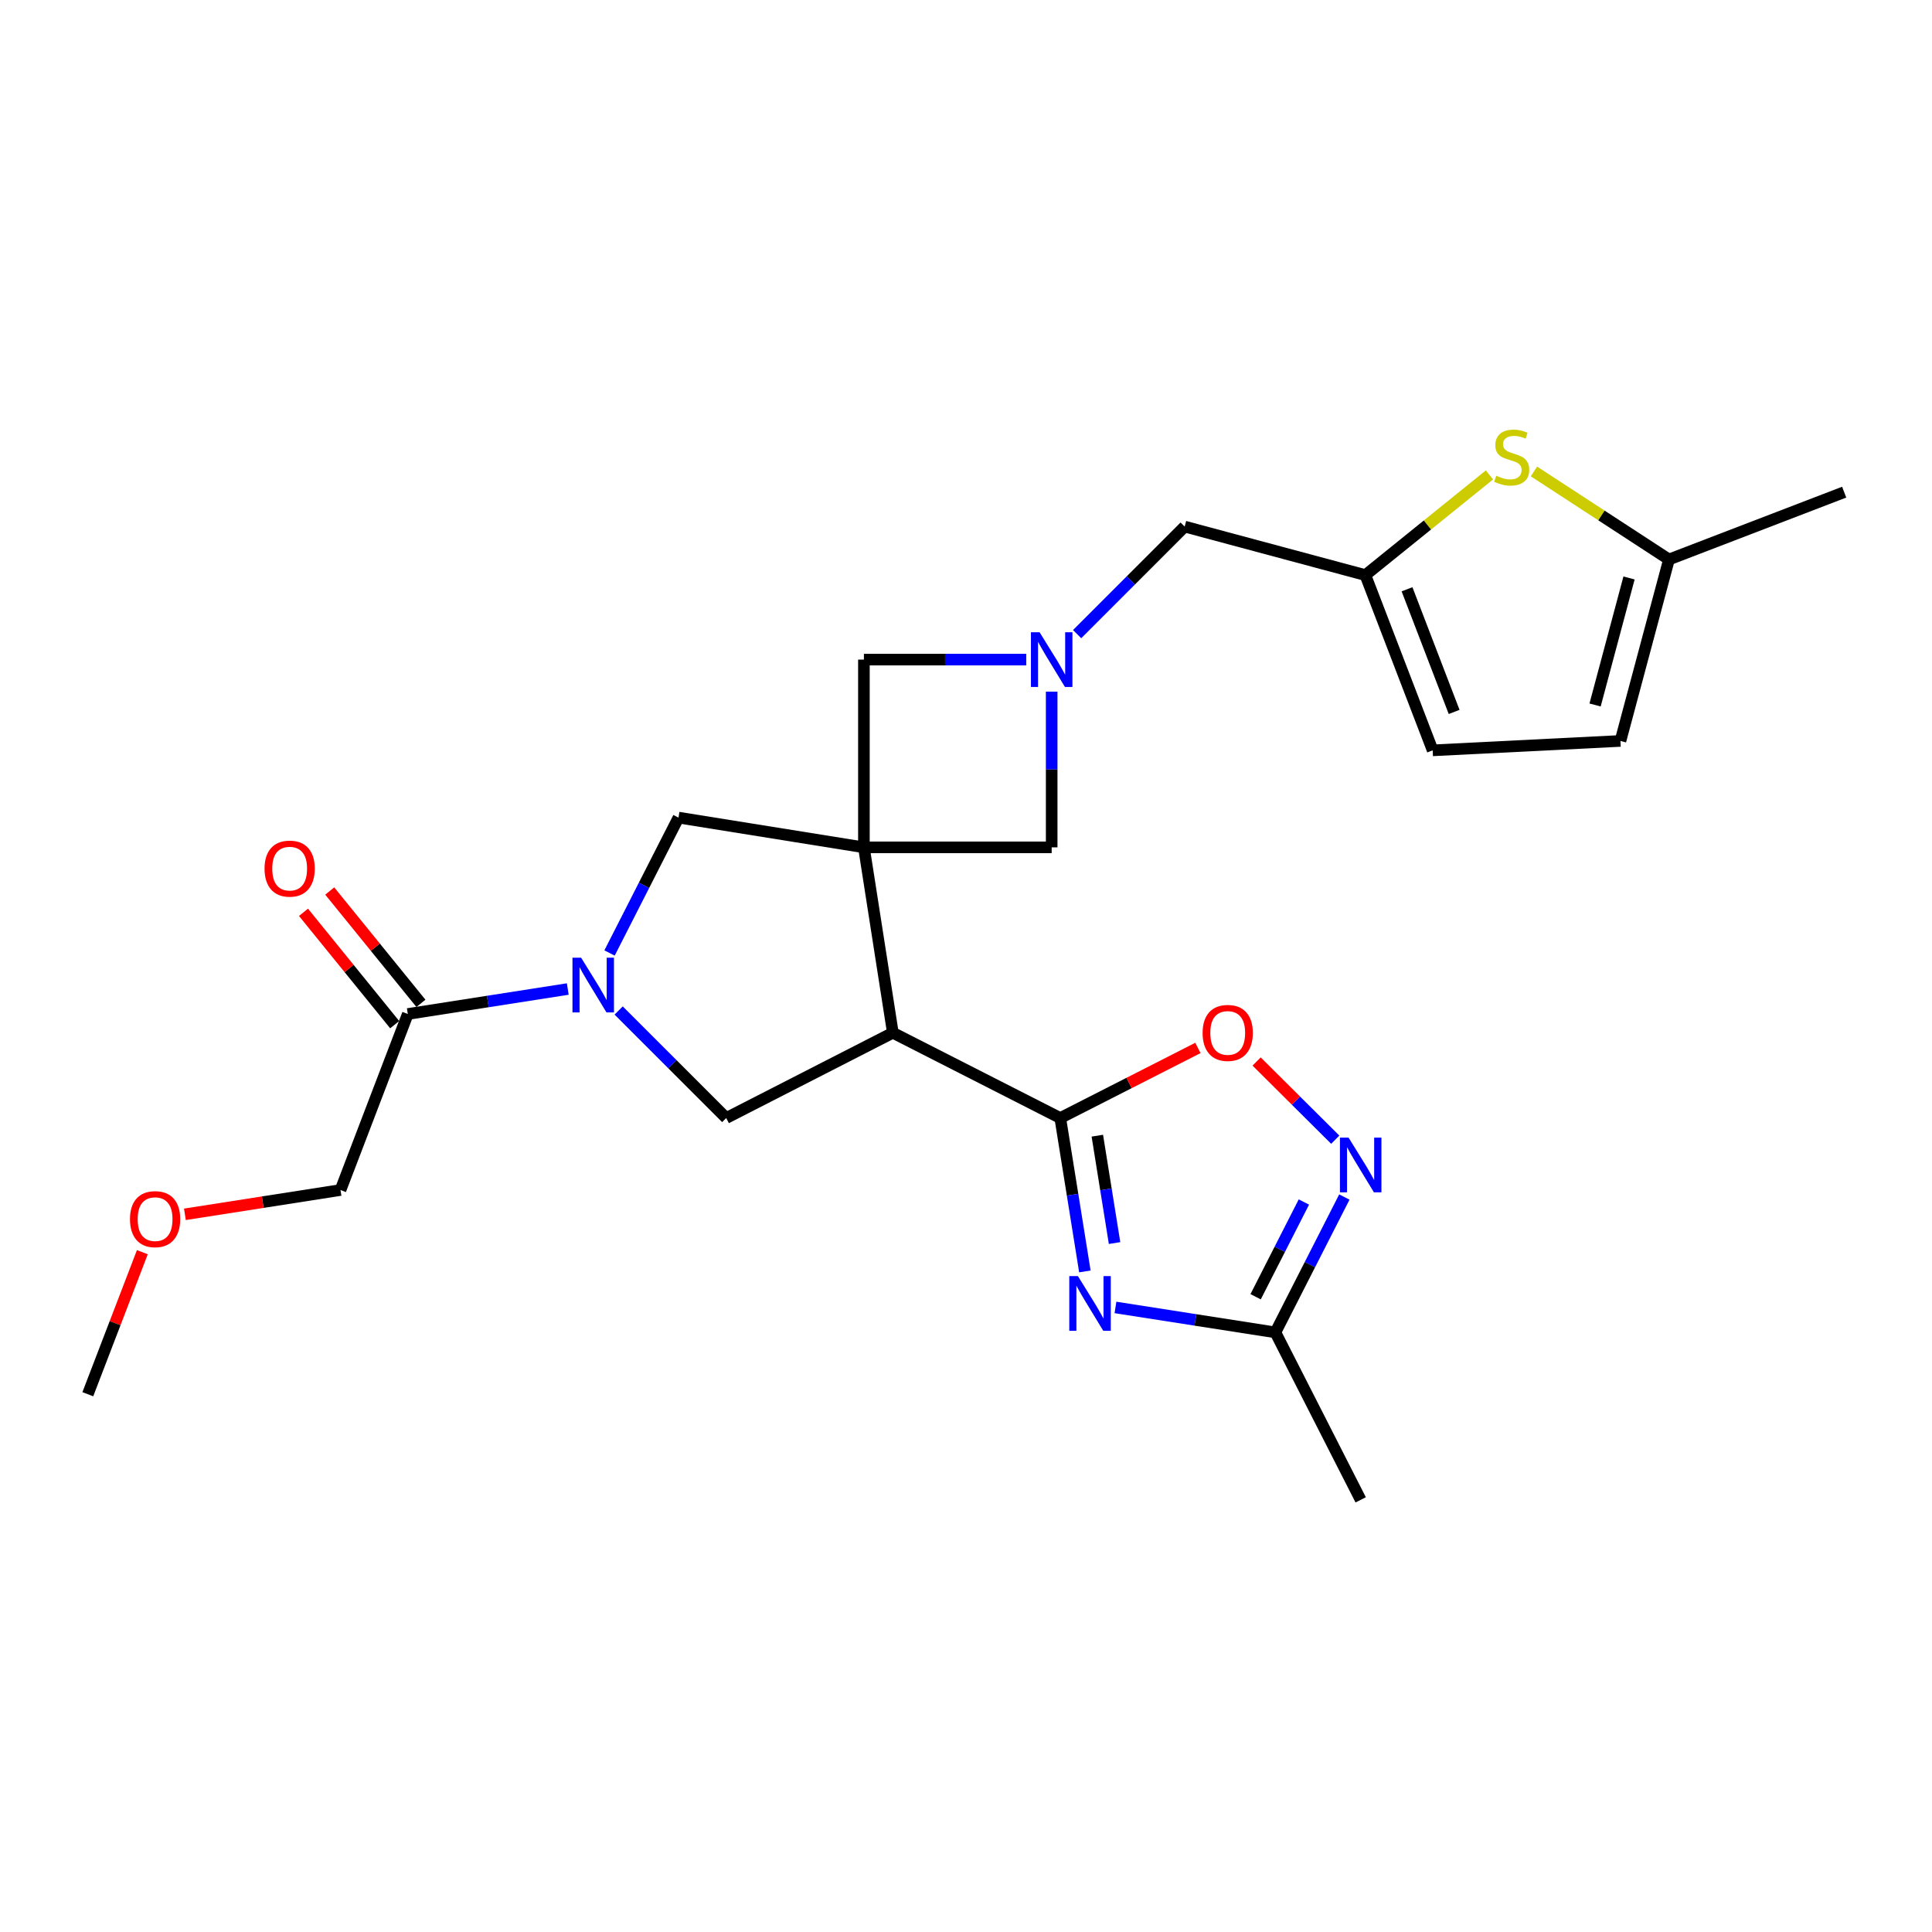 <?xml version='1.0' encoding='iso-8859-1'?>
<svg version='1.1' baseProfile='full'
              xmlns='http://www.w3.org/2000/svg'
                      xmlns:rdkit='http://www.rdkit.org/xml'
                      xmlns:xlink='http://www.w3.org/1999/xlink'
                  xml:space='preserve'
width='1000px' height='1000px' viewBox='0 0 1000 1000'>
<!-- END OF HEADER -->
<rect style='opacity:1.0;fill:#FFFFFF;stroke:none' width='1000' height='1000' x='0' y='0'> </rect>
<path class='bond-0' d='M 447.157,438.588 L 462.134,534.555' style='fill:none;fill-rule:evenodd;stroke:#000000;stroke-width:6px;stroke-linecap:butt;stroke-linejoin:miter;stroke-opacity:1' />
<path class='bond-8' d='M 447.157,438.588 L 351.19,423.193' style='fill:none;fill-rule:evenodd;stroke:#000000;stroke-width:6px;stroke-linecap:butt;stroke-linejoin:miter;stroke-opacity:1' />
<path class='bond-12' d='M 447.157,438.588 L 447.157,341.406' style='fill:none;fill-rule:evenodd;stroke:#000000;stroke-width:6px;stroke-linecap:butt;stroke-linejoin:miter;stroke-opacity:1' />
<path class='bond-13' d='M 447.157,438.588 L 544.349,438.588' style='fill:none;fill-rule:evenodd;stroke:#000000;stroke-width:6px;stroke-linecap:butt;stroke-linejoin:miter;stroke-opacity:1' />
<path class='bond-1' d='M 462.134,534.555 L 548.79,578.69' style='fill:none;fill-rule:evenodd;stroke:#000000;stroke-width:6px;stroke-linecap:butt;stroke-linejoin:miter;stroke-opacity:1' />
<path class='bond-5' d='M 462.134,534.555 L 375.896,578.69' style='fill:none;fill-rule:evenodd;stroke:#000000;stroke-width:6px;stroke-linecap:butt;stroke-linejoin:miter;stroke-opacity:1' />
<path class='bond-2' d='M 548.79,578.69 L 555.161,618.388' style='fill:none;fill-rule:evenodd;stroke:#000000;stroke-width:6px;stroke-linecap:butt;stroke-linejoin:miter;stroke-opacity:1' />
<path class='bond-2' d='M 555.161,618.388 L 561.532,658.086' style='fill:none;fill-rule:evenodd;stroke:#0000FF;stroke-width:6px;stroke-linecap:butt;stroke-linejoin:miter;stroke-opacity:1' />
<path class='bond-2' d='M 567.975,587.827 L 572.435,615.616' style='fill:none;fill-rule:evenodd;stroke:#000000;stroke-width:6px;stroke-linecap:butt;stroke-linejoin:miter;stroke-opacity:1' />
<path class='bond-2' d='M 572.435,615.616 L 576.895,643.404' style='fill:none;fill-rule:evenodd;stroke:#0000FF;stroke-width:6px;stroke-linecap:butt;stroke-linejoin:miter;stroke-opacity:1' />
<path class='bond-7' d='M 548.79,578.69 L 584.412,560.551' style='fill:none;fill-rule:evenodd;stroke:#000000;stroke-width:6px;stroke-linecap:butt;stroke-linejoin:miter;stroke-opacity:1' />
<path class='bond-7' d='M 584.412,560.551 L 620.034,542.413' style='fill:none;fill-rule:evenodd;stroke:#FF0000;stroke-width:6px;stroke-linecap:butt;stroke-linejoin:miter;stroke-opacity:1' />
<path class='bond-9' d='M 577.363,676.73 L 618.753,683.187' style='fill:none;fill-rule:evenodd;stroke:#0000FF;stroke-width:6px;stroke-linecap:butt;stroke-linejoin:miter;stroke-opacity:1' />
<path class='bond-9' d='M 618.753,683.187 L 660.143,689.644' style='fill:none;fill-rule:evenodd;stroke:#000000;stroke-width:6px;stroke-linecap:butt;stroke-linejoin:miter;stroke-opacity:1' />
<path class='bond-3' d='M 315.497,493.267 L 333.343,458.23' style='fill:none;fill-rule:evenodd;stroke:#0000FF;stroke-width:6px;stroke-linecap:butt;stroke-linejoin:miter;stroke-opacity:1' />
<path class='bond-3' d='M 333.343,458.23 L 351.19,423.193' style='fill:none;fill-rule:evenodd;stroke:#000000;stroke-width:6px;stroke-linecap:butt;stroke-linejoin:miter;stroke-opacity:1' />
<path class='bond-11' d='M 293.877,511.915 L 252.478,518.38' style='fill:none;fill-rule:evenodd;stroke:#0000FF;stroke-width:6px;stroke-linecap:butt;stroke-linejoin:miter;stroke-opacity:1' />
<path class='bond-11' d='M 252.478,518.38 L 211.079,524.846' style='fill:none;fill-rule:evenodd;stroke:#000000;stroke-width:6px;stroke-linecap:butt;stroke-linejoin:miter;stroke-opacity:1' />
<path class='bond-26' d='M 320.219,523.029 L 348.058,550.859' style='fill:none;fill-rule:evenodd;stroke:#0000FF;stroke-width:6px;stroke-linecap:butt;stroke-linejoin:miter;stroke-opacity:1' />
<path class='bond-26' d='M 348.058,550.859 L 375.896,578.69' style='fill:none;fill-rule:evenodd;stroke:#000000;stroke-width:6px;stroke-linecap:butt;stroke-linejoin:miter;stroke-opacity:1' />
<path class='bond-4' d='M 544.349,357.996 L 544.349,398.292' style='fill:none;fill-rule:evenodd;stroke:#0000FF;stroke-width:6px;stroke-linecap:butt;stroke-linejoin:miter;stroke-opacity:1' />
<path class='bond-4' d='M 544.349,398.292 L 544.349,438.588' style='fill:none;fill-rule:evenodd;stroke:#000000;stroke-width:6px;stroke-linecap:butt;stroke-linejoin:miter;stroke-opacity:1' />
<path class='bond-18' d='M 557.522,328.229 L 585.351,300.392' style='fill:none;fill-rule:evenodd;stroke:#0000FF;stroke-width:6px;stroke-linecap:butt;stroke-linejoin:miter;stroke-opacity:1' />
<path class='bond-18' d='M 585.351,300.392 L 613.18,272.556' style='fill:none;fill-rule:evenodd;stroke:#000000;stroke-width:6px;stroke-linecap:butt;stroke-linejoin:miter;stroke-opacity:1' />
<path class='bond-25' d='M 531.179,341.406 L 489.168,341.406' style='fill:none;fill-rule:evenodd;stroke:#0000FF;stroke-width:6px;stroke-linecap:butt;stroke-linejoin:miter;stroke-opacity:1' />
<path class='bond-25' d='M 489.168,341.406 L 447.157,341.406' style='fill:none;fill-rule:evenodd;stroke:#000000;stroke-width:6px;stroke-linecap:butt;stroke-linejoin:miter;stroke-opacity:1' />
<path class='bond-6' d='M 691.12,589.903 L 670.774,569.669' style='fill:none;fill-rule:evenodd;stroke:#0000FF;stroke-width:6px;stroke-linecap:butt;stroke-linejoin:miter;stroke-opacity:1' />
<path class='bond-6' d='M 670.774,569.669 L 650.428,549.435' style='fill:none;fill-rule:evenodd;stroke:#FF0000;stroke-width:6px;stroke-linecap:butt;stroke-linejoin:miter;stroke-opacity:1' />
<path class='bond-27' d='M 695.834,619.589 L 677.988,654.616' style='fill:none;fill-rule:evenodd;stroke:#0000FF;stroke-width:6px;stroke-linecap:butt;stroke-linejoin:miter;stroke-opacity:1' />
<path class='bond-27' d='M 677.988,654.616 L 660.143,689.644' style='fill:none;fill-rule:evenodd;stroke:#000000;stroke-width:6px;stroke-linecap:butt;stroke-linejoin:miter;stroke-opacity:1' />
<path class='bond-27' d='M 674.892,622.155 L 662.4,646.674' style='fill:none;fill-rule:evenodd;stroke:#0000FF;stroke-width:6px;stroke-linecap:butt;stroke-linejoin:miter;stroke-opacity:1' />
<path class='bond-27' d='M 662.4,646.674 L 649.908,671.194' style='fill:none;fill-rule:evenodd;stroke:#000000;stroke-width:6px;stroke-linecap:butt;stroke-linejoin:miter;stroke-opacity:1' />
<path class='bond-21' d='M 660.143,689.644 L 704.287,776.319' style='fill:none;fill-rule:evenodd;stroke:#000000;stroke-width:6px;stroke-linecap:butt;stroke-linejoin:miter;stroke-opacity:1' />
<path class='bond-10' d='M 770.944,245.813 L 738.831,271.742' style='fill:none;fill-rule:evenodd;stroke:#CCCC00;stroke-width:6px;stroke-linecap:butt;stroke-linejoin:miter;stroke-opacity:1' />
<path class='bond-10' d='M 738.831,271.742 L 706.717,297.67' style='fill:none;fill-rule:evenodd;stroke:#000000;stroke-width:6px;stroke-linecap:butt;stroke-linejoin:miter;stroke-opacity:1' />
<path class='bond-15' d='M 793.967,244.021 L 828.912,266.802' style='fill:none;fill-rule:evenodd;stroke:#CCCC00;stroke-width:6px;stroke-linecap:butt;stroke-linejoin:miter;stroke-opacity:1' />
<path class='bond-15' d='M 828.912,266.802 L 863.856,289.584' style='fill:none;fill-rule:evenodd;stroke:#000000;stroke-width:6px;stroke-linecap:butt;stroke-linejoin:miter;stroke-opacity:1' />
<path class='bond-19' d='M 217.87,519.333 L 194.269,490.259' style='fill:none;fill-rule:evenodd;stroke:#000000;stroke-width:6px;stroke-linecap:butt;stroke-linejoin:miter;stroke-opacity:1' />
<path class='bond-19' d='M 194.269,490.259 L 170.668,461.185' style='fill:none;fill-rule:evenodd;stroke:#FF0000;stroke-width:6px;stroke-linecap:butt;stroke-linejoin:miter;stroke-opacity:1' />
<path class='bond-19' d='M 204.287,530.359 L 180.686,501.285' style='fill:none;fill-rule:evenodd;stroke:#000000;stroke-width:6px;stroke-linecap:butt;stroke-linejoin:miter;stroke-opacity:1' />
<path class='bond-19' d='M 180.686,501.285 L 157.085,472.211' style='fill:none;fill-rule:evenodd;stroke:#FF0000;stroke-width:6px;stroke-linecap:butt;stroke-linejoin:miter;stroke-opacity:1' />
<path class='bond-20' d='M 211.079,524.846 L 176.245,615.953' style='fill:none;fill-rule:evenodd;stroke:#000000;stroke-width:6px;stroke-linecap:butt;stroke-linejoin:miter;stroke-opacity:1' />
<path class='bond-14' d='M 706.717,297.67 L 613.18,272.556' style='fill:none;fill-rule:evenodd;stroke:#000000;stroke-width:6px;stroke-linecap:butt;stroke-linejoin:miter;stroke-opacity:1' />
<path class='bond-16' d='M 706.717,297.67 L 741.55,388.379' style='fill:none;fill-rule:evenodd;stroke:#000000;stroke-width:6px;stroke-linecap:butt;stroke-linejoin:miter;stroke-opacity:1' />
<path class='bond-16' d='M 728.273,305.005 L 752.657,368.501' style='fill:none;fill-rule:evenodd;stroke:#000000;stroke-width:6px;stroke-linecap:butt;stroke-linejoin:miter;stroke-opacity:1' />
<path class='bond-23' d='M 863.856,289.584 L 954.545,254.741' style='fill:none;fill-rule:evenodd;stroke:#000000;stroke-width:6px;stroke-linecap:butt;stroke-linejoin:miter;stroke-opacity:1' />
<path class='bond-28' d='M 863.856,289.584 L 838.742,383.51' style='fill:none;fill-rule:evenodd;stroke:#000000;stroke-width:6px;stroke-linecap:butt;stroke-linejoin:miter;stroke-opacity:1' />
<path class='bond-28' d='M 843.188,299.154 L 825.608,364.902' style='fill:none;fill-rule:evenodd;stroke:#000000;stroke-width:6px;stroke-linecap:butt;stroke-linejoin:miter;stroke-opacity:1' />
<path class='bond-17' d='M 741.55,388.379 L 838.742,383.51' style='fill:none;fill-rule:evenodd;stroke:#000000;stroke-width:6px;stroke-linecap:butt;stroke-linejoin:miter;stroke-opacity:1' />
<path class='bond-22' d='M 176.245,615.953 L 135.976,622.242' style='fill:none;fill-rule:evenodd;stroke:#000000;stroke-width:6px;stroke-linecap:butt;stroke-linejoin:miter;stroke-opacity:1' />
<path class='bond-22' d='M 135.976,622.242 L 95.707,628.531' style='fill:none;fill-rule:evenodd;stroke:#FF0000;stroke-width:6px;stroke-linecap:butt;stroke-linejoin:miter;stroke-opacity:1' />
<path class='bond-24' d='M 73.679,648.129 L 59.567,684.889' style='fill:none;fill-rule:evenodd;stroke:#FF0000;stroke-width:6px;stroke-linecap:butt;stroke-linejoin:miter;stroke-opacity:1' />
<path class='bond-24' d='M 59.567,684.889 L 45.455,721.649' style='fill:none;fill-rule:evenodd;stroke:#000000;stroke-width:6px;stroke-linecap:butt;stroke-linejoin:miter;stroke-opacity:1' />
<path  class='atom-3' d='M 557.935 660.516
L 567.215 675.516
Q 568.135 676.996, 569.615 679.676
Q 571.095 682.356, 571.175 682.516
L 571.175 660.516
L 574.935 660.516
L 574.935 688.836
L 571.055 688.836
L 561.095 672.436
Q 559.935 670.516, 558.695 668.316
Q 557.495 666.116, 557.135 665.436
L 557.135 688.836
L 553.455 688.836
L 553.455 660.516
L 557.935 660.516
' fill='#0000FF'/>
<path  class='atom-4' d='M 300.786 495.699
L 310.066 510.699
Q 310.986 512.179, 312.466 514.859
Q 313.946 517.539, 314.026 517.699
L 314.026 495.699
L 317.786 495.699
L 317.786 524.019
L 313.906 524.019
L 303.946 507.619
Q 302.786 505.699, 301.546 503.499
Q 300.346 501.299, 299.986 500.619
L 299.986 524.019
L 296.306 524.019
L 296.306 495.699
L 300.786 495.699
' fill='#0000FF'/>
<path  class='atom-5' d='M 538.089 327.246
L 547.369 342.246
Q 548.289 343.726, 549.769 346.406
Q 551.249 349.086, 551.329 349.246
L 551.329 327.246
L 555.089 327.246
L 555.089 355.566
L 551.209 355.566
L 541.249 339.166
Q 540.089 337.246, 538.849 335.046
Q 537.649 332.846, 537.289 332.166
L 537.289 355.566
L 533.609 355.566
L 533.609 327.246
L 538.089 327.246
' fill='#0000FF'/>
<path  class='atom-7' d='M 698.027 588.837
L 707.307 603.837
Q 708.227 605.317, 709.707 607.997
Q 711.187 610.677, 711.267 610.837
L 711.267 588.837
L 715.027 588.837
L 715.027 617.157
L 711.147 617.157
L 701.187 600.757
Q 700.027 598.837, 698.787 596.637
Q 697.587 594.437, 697.227 593.757
L 697.227 617.157
L 693.547 617.157
L 693.547 588.837
L 698.027 588.837
' fill='#0000FF'/>
<path  class='atom-8' d='M 622.466 534.635
Q 622.466 527.835, 625.826 524.035
Q 629.186 520.235, 635.466 520.235
Q 641.746 520.235, 645.106 524.035
Q 648.466 527.835, 648.466 534.635
Q 648.466 541.515, 645.066 545.435
Q 641.666 549.315, 635.466 549.315
Q 629.226 549.315, 625.826 545.435
Q 622.466 541.555, 622.466 534.635
M 635.466 546.115
Q 639.786 546.115, 642.106 543.235
Q 644.466 540.315, 644.466 534.635
Q 644.466 529.075, 642.106 526.275
Q 639.786 523.435, 635.466 523.435
Q 631.146 523.435, 628.786 526.235
Q 626.466 529.035, 626.466 534.635
Q 626.466 540.355, 628.786 543.235
Q 631.146 546.115, 635.466 546.115
' fill='#FF0000'/>
<path  class='atom-11' d='M 774.458 246.237
Q 774.778 246.357, 776.098 246.917
Q 777.418 247.477, 778.858 247.837
Q 780.338 248.157, 781.778 248.157
Q 784.458 248.157, 786.018 246.877
Q 787.578 245.557, 787.578 243.277
Q 787.578 241.717, 786.778 240.757
Q 786.018 239.797, 784.818 239.277
Q 783.618 238.757, 781.618 238.157
Q 779.098 237.397, 777.578 236.677
Q 776.098 235.957, 775.018 234.437
Q 773.978 232.917, 773.978 230.357
Q 773.978 226.797, 776.378 224.597
Q 778.818 222.397, 783.618 222.397
Q 786.898 222.397, 790.618 223.957
L 789.698 227.037
Q 786.298 225.637, 783.738 225.637
Q 780.978 225.637, 779.458 226.797
Q 777.938 227.917, 777.978 229.877
Q 777.978 231.397, 778.738 232.317
Q 779.538 233.237, 780.658 233.757
Q 781.818 234.277, 783.738 234.877
Q 786.298 235.677, 787.818 236.477
Q 789.338 237.277, 790.418 238.917
Q 791.538 240.517, 791.538 243.277
Q 791.538 247.197, 788.898 249.317
Q 786.298 251.397, 781.938 251.397
Q 779.418 251.397, 777.498 250.837
Q 775.618 250.317, 773.378 249.397
L 774.458 246.237
' fill='#CCCC00'/>
<path  class='atom-20' d='M 136.926 449.593
Q 136.926 442.793, 140.286 438.993
Q 143.646 435.193, 149.926 435.193
Q 156.206 435.193, 159.566 438.993
Q 162.926 442.793, 162.926 449.593
Q 162.926 456.473, 159.526 460.393
Q 156.126 464.273, 149.926 464.273
Q 143.686 464.273, 140.286 460.393
Q 136.926 456.513, 136.926 449.593
M 149.926 461.073
Q 154.246 461.073, 156.566 458.193
Q 158.926 455.273, 158.926 449.593
Q 158.926 444.033, 156.566 441.233
Q 154.246 438.393, 149.926 438.393
Q 145.606 438.393, 143.246 441.193
Q 140.926 443.993, 140.926 449.593
Q 140.926 455.313, 143.246 458.193
Q 145.606 461.073, 149.926 461.073
' fill='#FF0000'/>
<path  class='atom-23' d='M 67.278 631.02
Q 67.278 624.22, 70.638 620.42
Q 73.998 616.62, 80.278 616.62
Q 86.558 616.62, 89.918 620.42
Q 93.278 624.22, 93.278 631.02
Q 93.278 637.9, 89.878 641.82
Q 86.478 645.7, 80.278 645.7
Q 74.038 645.7, 70.638 641.82
Q 67.278 637.94, 67.278 631.02
M 80.278 642.5
Q 84.598 642.5, 86.918 639.62
Q 89.278 636.7, 89.278 631.02
Q 89.278 625.46, 86.918 622.66
Q 84.598 619.82, 80.278 619.82
Q 75.958 619.82, 73.598 622.62
Q 71.278 625.42, 71.278 631.02
Q 71.278 636.74, 73.598 639.62
Q 75.958 642.5, 80.278 642.5
' fill='#FF0000'/>
</svg>
